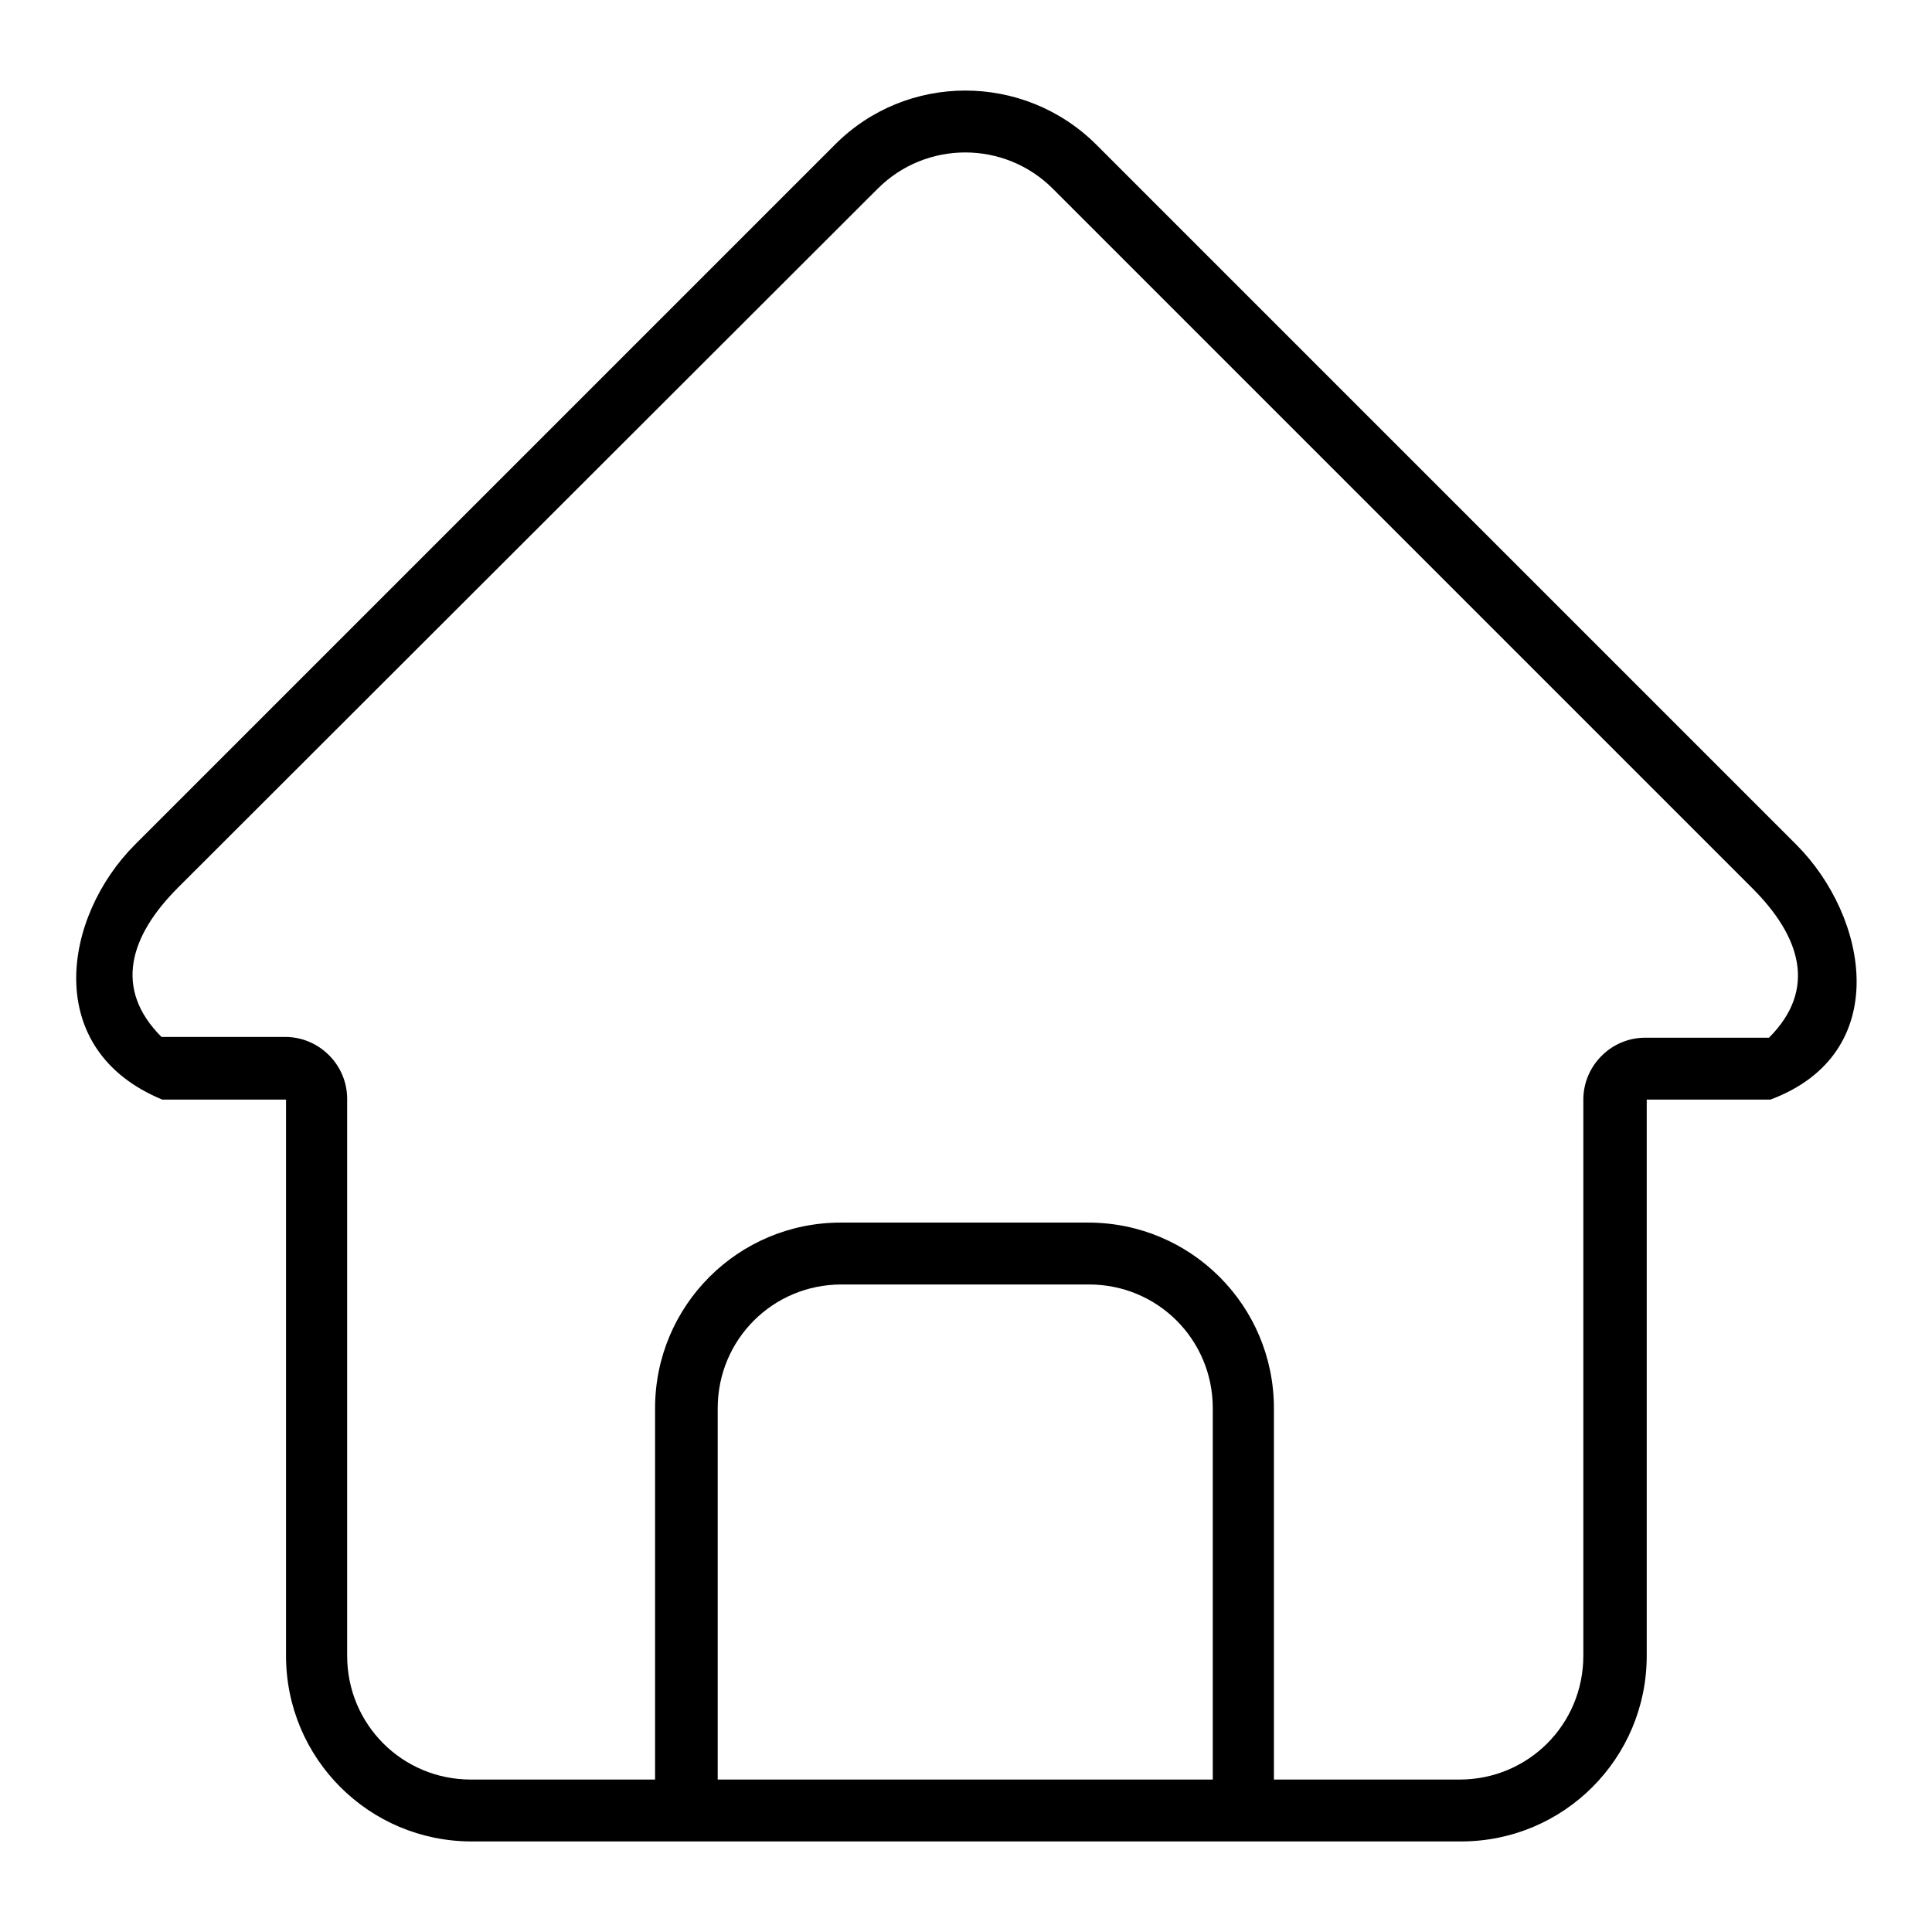 <?xml version="1.0" encoding="utf-8"?>
<!-- Svg Vector Icons : http://www.onlinewebfonts.com/icon -->
<!DOCTYPE svg PUBLIC "-//W3C//DTD SVG 1.1//EN" "http://www.w3.org/Graphics/SVG/1.1/DTD/svg11.dtd">
<svg version="1.1" xmlns="http://www.w3.org/2000/svg" xmlns:xlink="http://www.w3.org/1999/xlink" x="0px" y="0px" viewBox="0 0 256 256" enable-background="new 0 0 256 256" xml:space="preserve">
<g><g><path fill="#000000" d="M238,111.9l-92.7-92.7c-9.6-9.6-25.2-9.6-34.7,0l-92.7,92.7c-9.6,9.6-12.4,27.2,3.6,33.8h16.4v73.7c0,13.6,11,24.6,24.6,24.6h131.1c13.6,0,24.6-11,24.6-24.6v-73.7h16.4C250.9,139.6,247.6,121.5,238,111.9z M160.7,235.8H95.1v-49.2c0-9.1,7.3-16.4,16.4-16.4h32.8c9.1,0,16.4,7.3,16.4,16.4L160.7,235.8L160.7,235.8z M234.4,137.5H218c-4.5,0-8.2,3.7-8.2,8.2v73.7c0,9.1-7.3,16.4-16.4,16.4h-24.6v-49.2c0-13.6-11-24.6-24.6-24.6h-32.8c-13.6,0-24.6,11-24.6,24.6v49.2H62.4c-9.1,0-16.4-7.3-16.4-16.4v-73.8c0-4.5-3.7-8.2-8.2-8.2H21.4c-6.4-6.4-4.2-13.4,2.2-19.8L116.3,25c6.4-6.4,16.8-6.4,23.2,0l92.7,92.7C238.6,124.1,240.8,131.1,234.4,137.5z"/></g></g>
</svg>